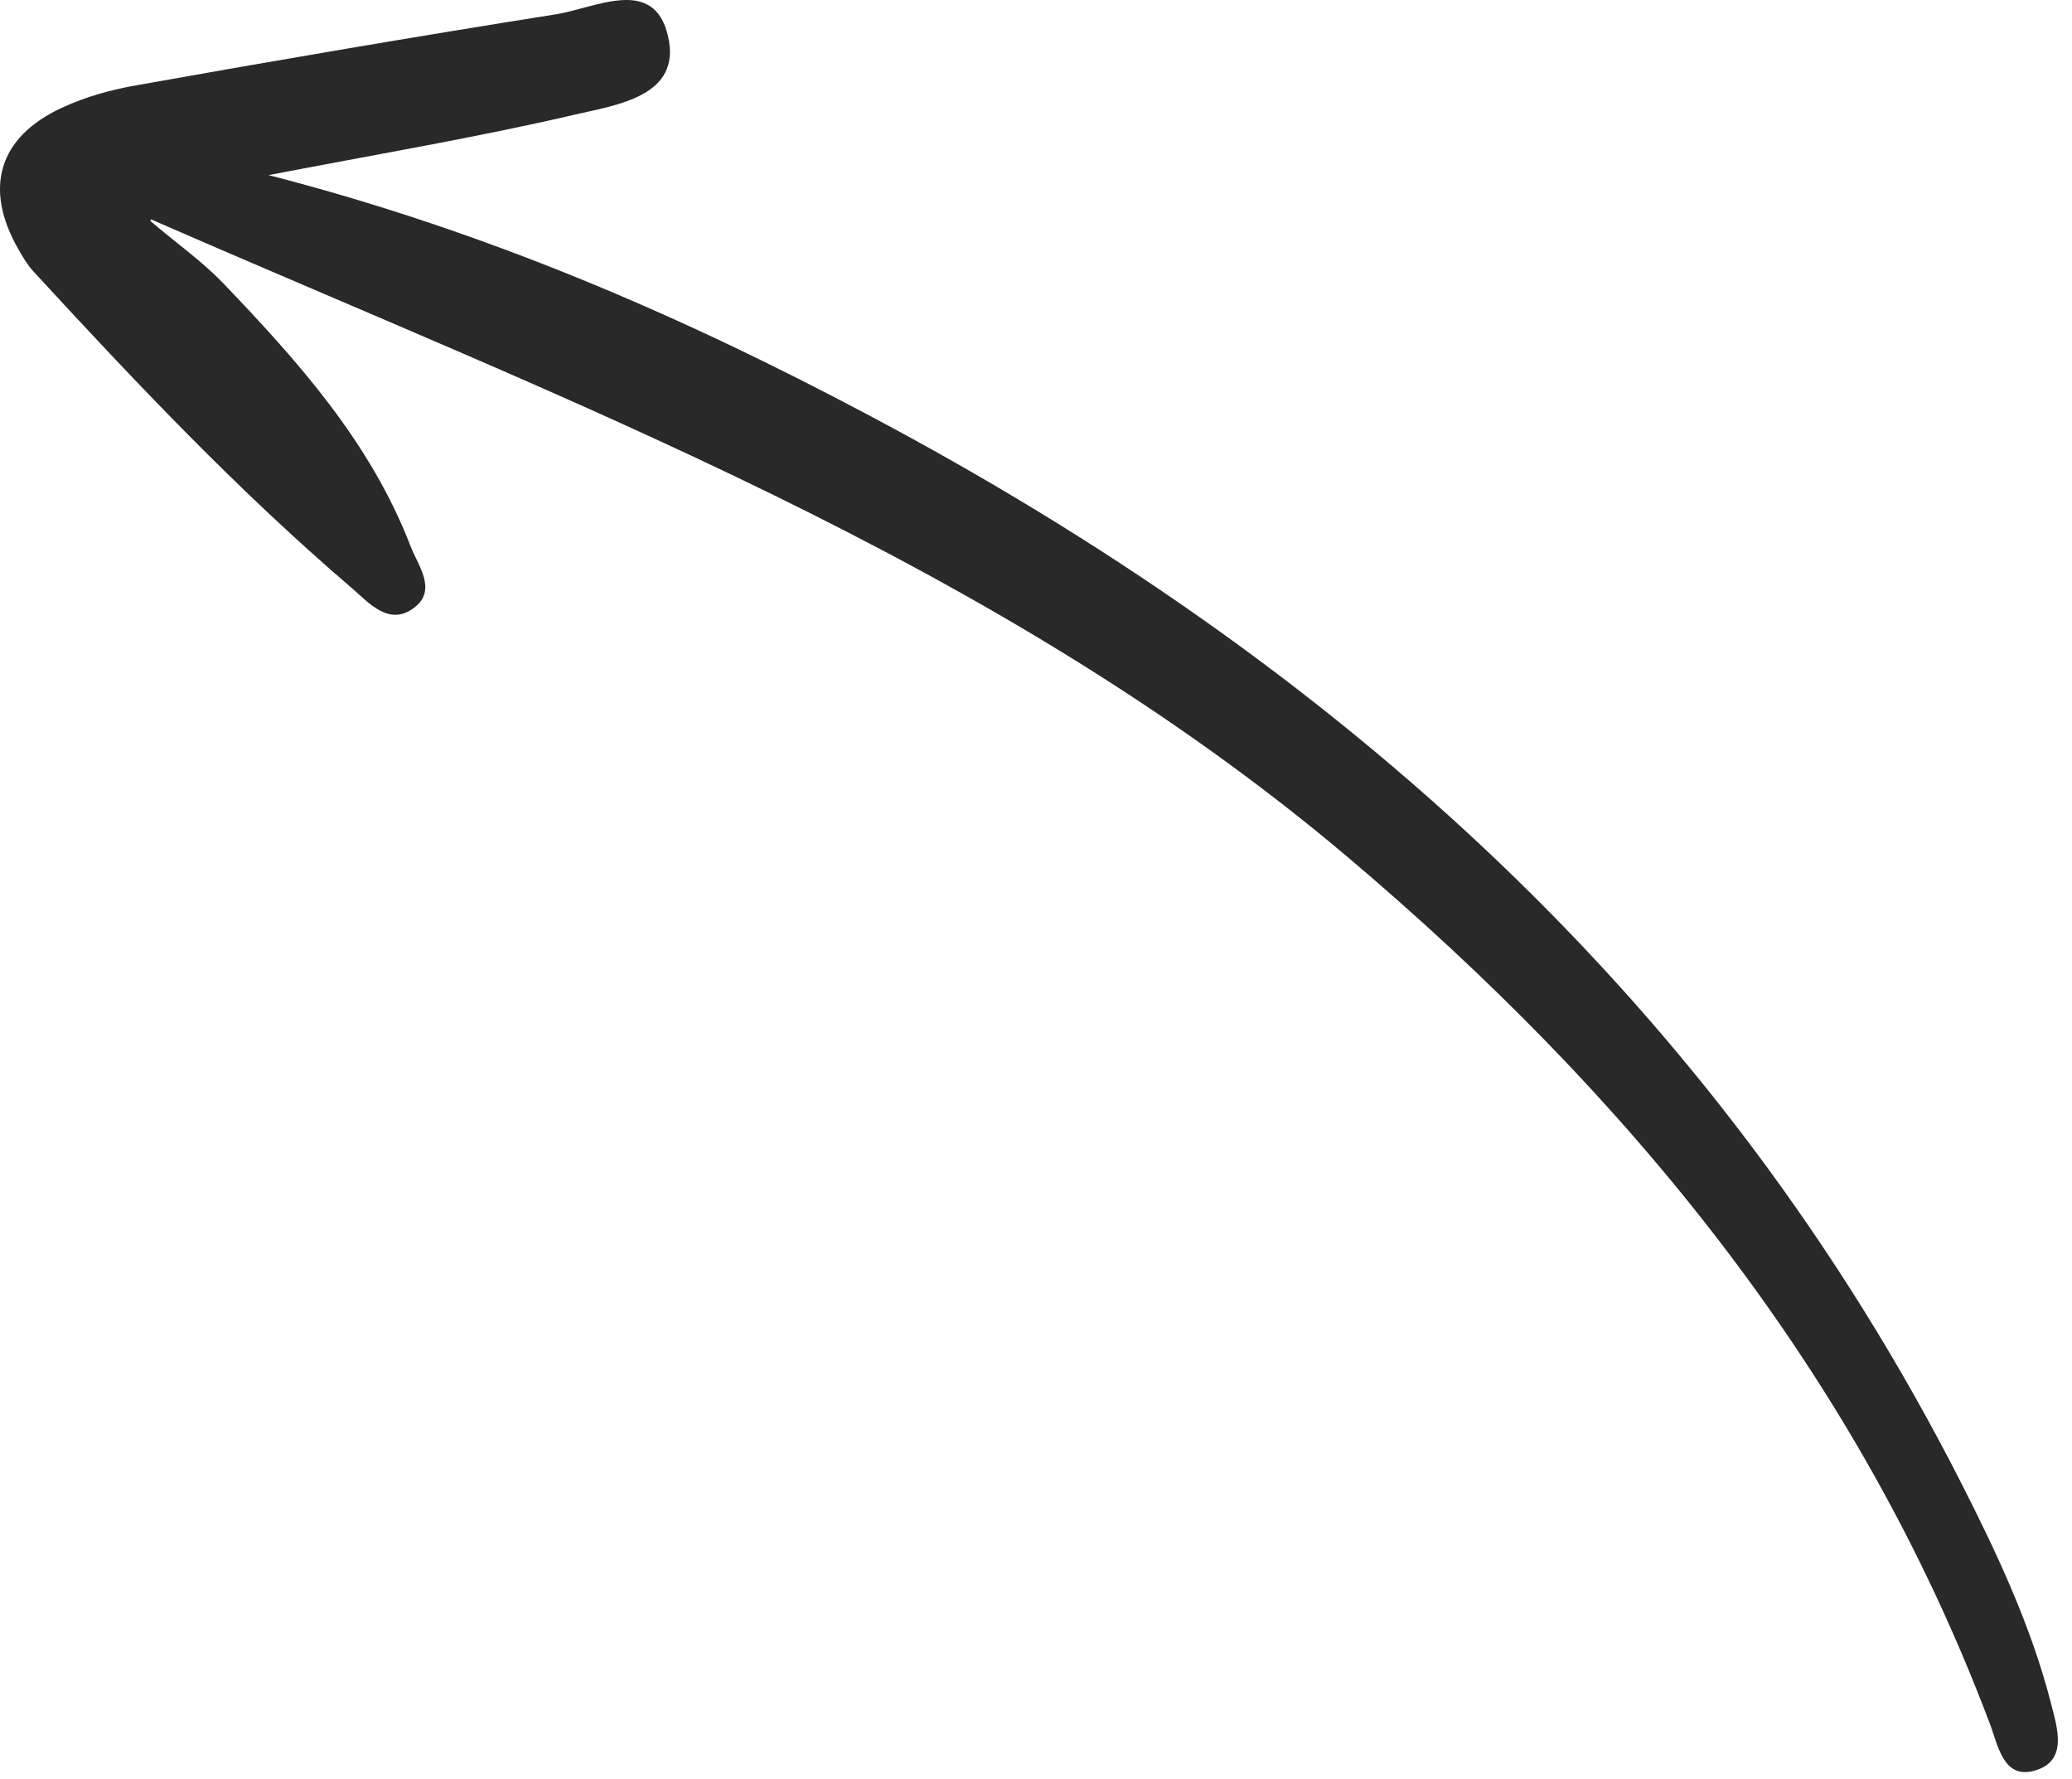 <?xml version="1.0" encoding="UTF-8"?> <svg xmlns="http://www.w3.org/2000/svg" width="99" height="85" viewBox="0 0 99 85" fill="none"><path d="M7.211 10.476C27.196 19.209 47.576 26.755 64.34 40.898C77.83 52.296 88.759 65.594 95.068 82.322C95.464 83.351 95.702 84.987 97.18 84.591C98.844 84.143 98.289 82.533 97.999 81.372C97.048 77.678 95.438 74.248 93.722 70.871C82.053 47.943 63.864 31.663 41.425 19.79C32.475 15.041 23.183 11.03 12.834 8.365C18.035 7.363 22.761 6.571 27.407 5.489C29.44 5.014 32.581 4.619 31.921 1.743C31.261 -1.186 28.436 0.397 26.536 0.687C19.883 1.743 13.23 2.877 6.578 4.064C5.337 4.276 4.096 4.619 2.961 5.146C-0.075 6.545 -0.788 8.998 0.875 11.901C1.087 12.27 1.298 12.639 1.588 12.956C6.446 18.233 11.356 23.431 16.821 28.101C17.613 28.787 18.616 29.974 19.83 28.998C20.886 28.154 19.962 26.993 19.619 26.096C17.718 21.162 14.286 17.31 10.696 13.563C9.64 12.455 8.346 11.558 7.185 10.555L7.211 10.476Z" fill="#292929"></path></svg> 